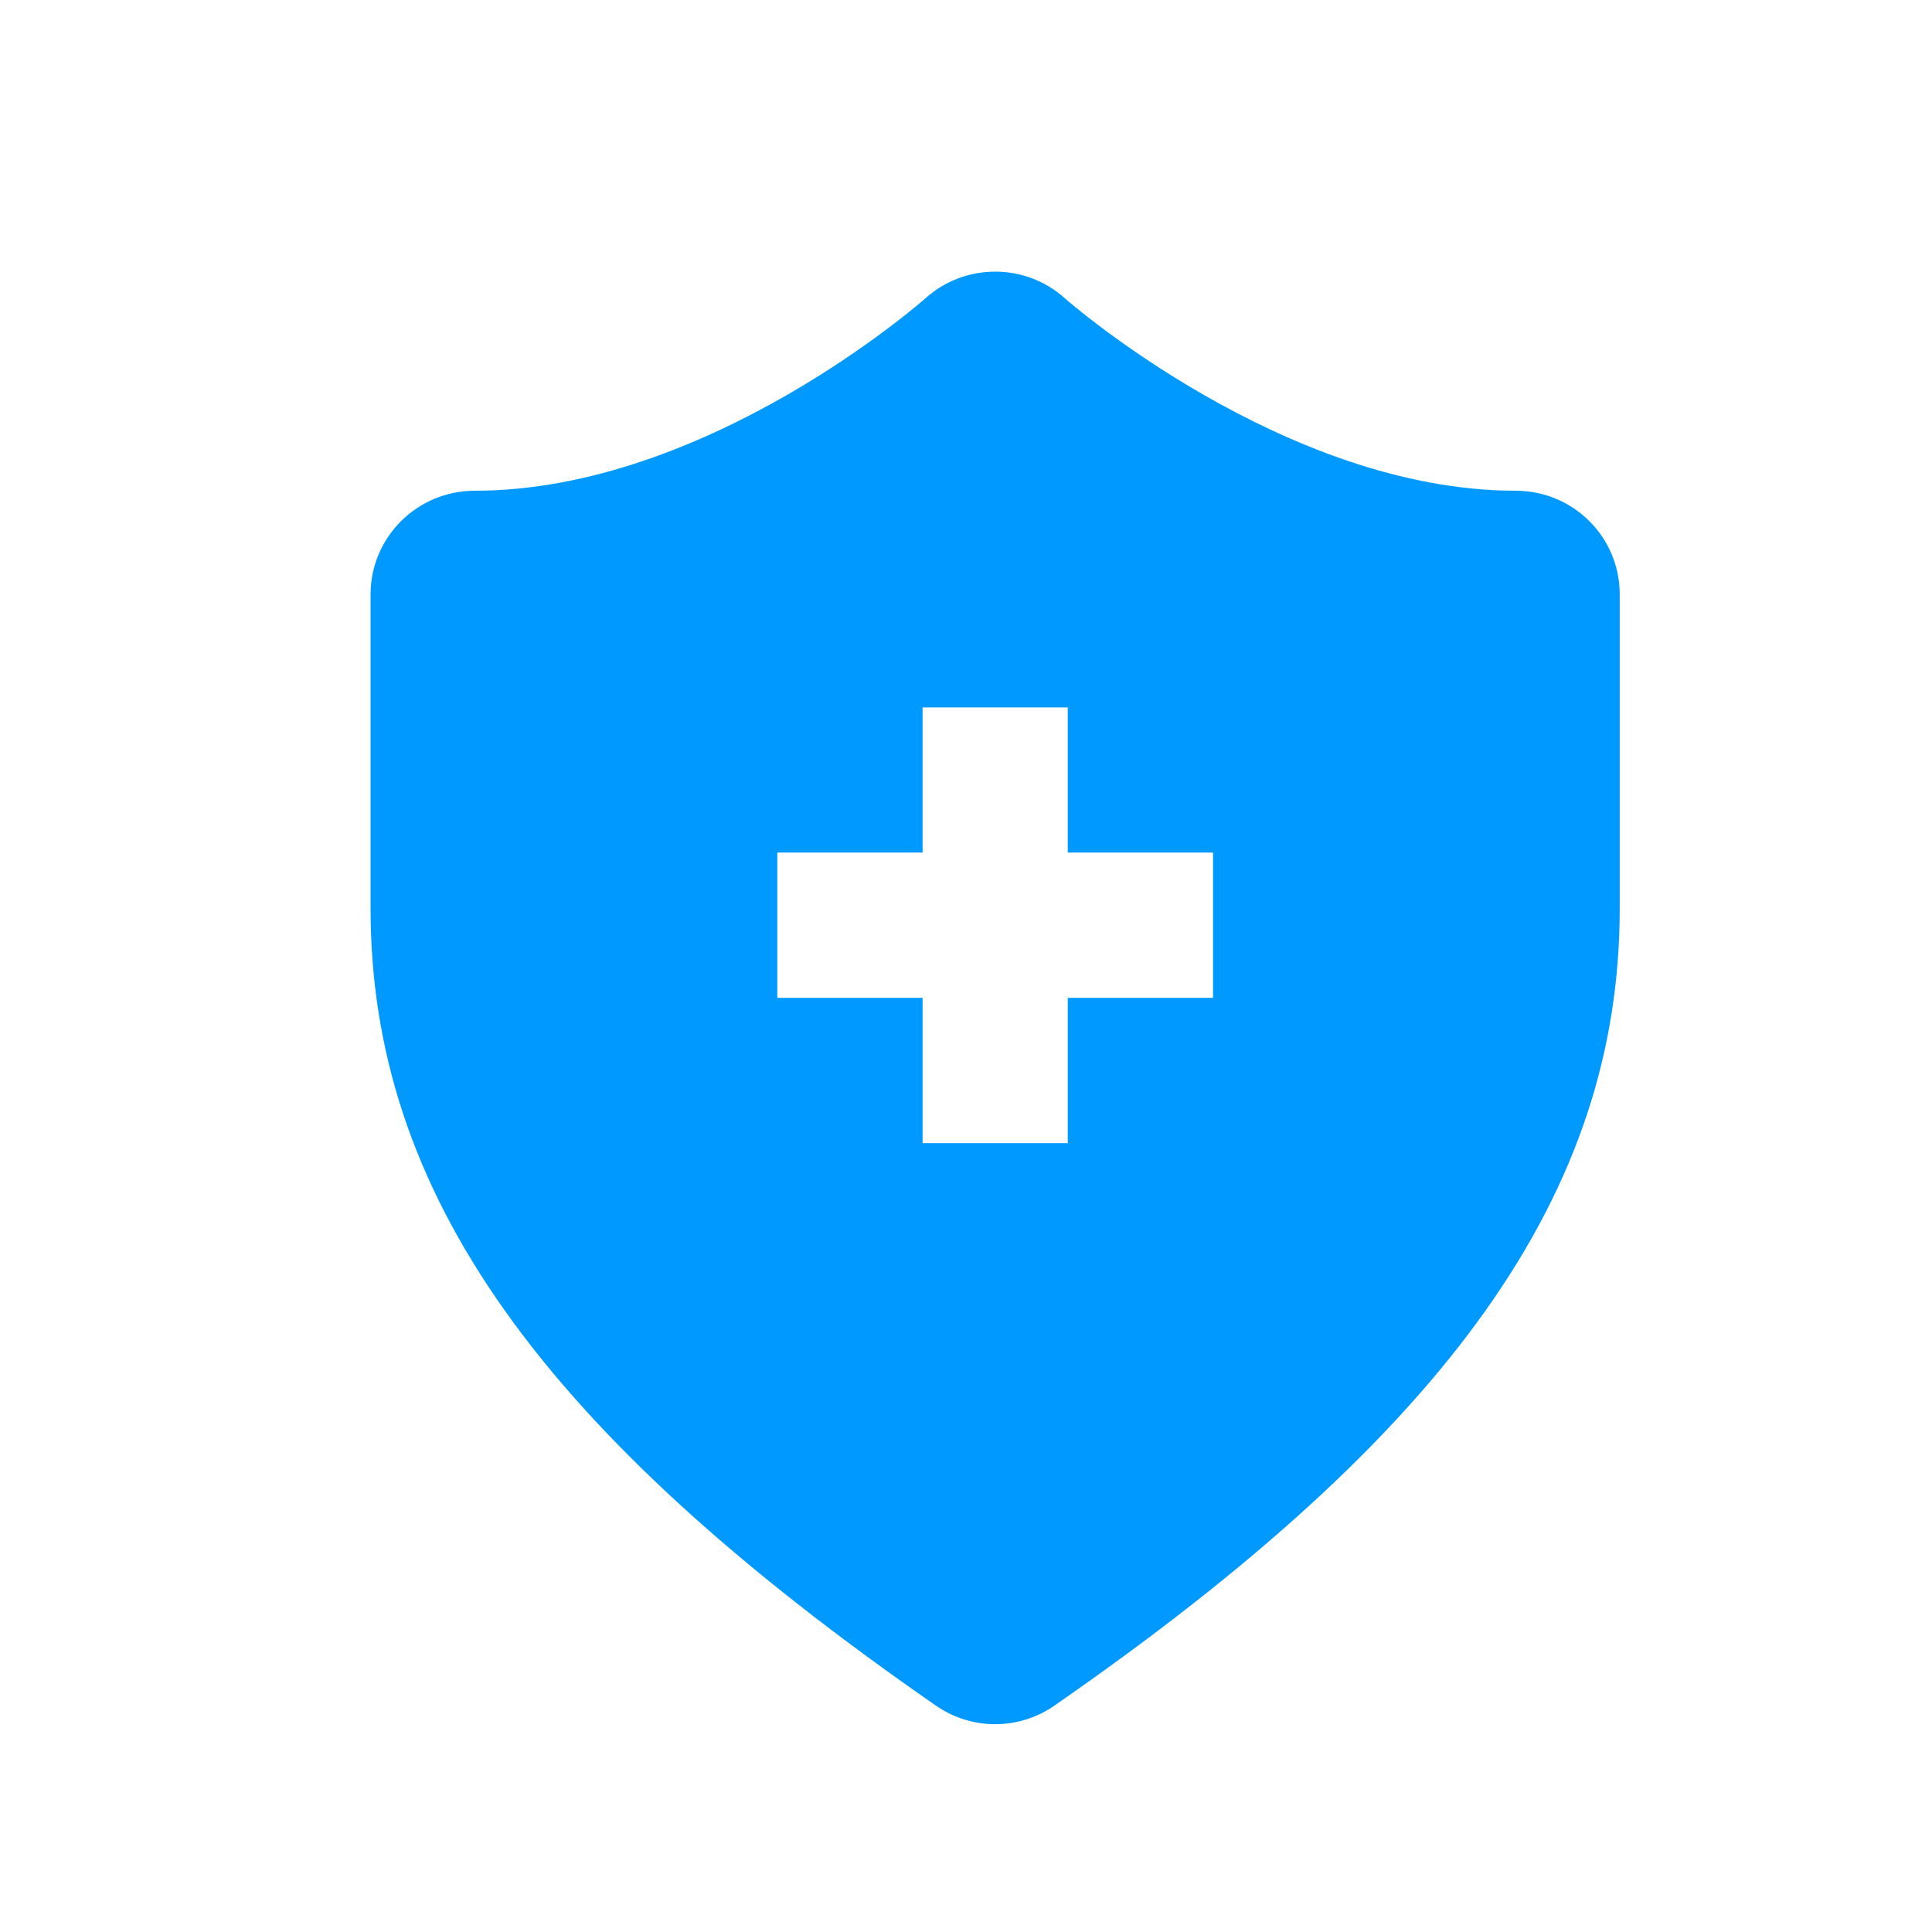 <?xml version="1.0" encoding="utf-8"?>
<!-- Generator: Adobe Illustrator 17.0.0, SVG Export Plug-In . SVG Version: 6.00 Build 0)  -->
<!DOCTYPE svg PUBLIC "-//W3C//DTD SVG 1.1//EN" "http://www.w3.org/Graphics/SVG/1.1/DTD/svg11.dtd">
<svg version="1.1" id="图层_1" xmlns="http://www.w3.org/2000/svg" xmlns:xlink="http://www.w3.org/1999/xlink" x="0px" y="0px"
	 width="60px" height="60px" viewBox="0 0 60 60" enable-background="new 0 0 60 60" xml:space="preserve">
<path fill="#0099ff" d="M47.071,15.24c-7.175,0-13.93-5.91-13.995-5.971c-0.618-0.557-1.394-0.833-2.171-0.833
	c-0.777,0-1.549,0.277-2.163,0.826c-0.102,0.091-6.789,5.978-13.998,5.978c-1.784,0-3.236,1.44-3.236,3.22v9.744
	c0,8.82,5.251,16.23,17.552,24.762c0.553,0.386,1.201,0.58,1.845,0.58c0.648,0,1.292-0.193,1.845-0.58
	c12.305-8.532,17.552-15.942,17.552-24.762V18.46C50.303,16.68,48.859,15.24,47.071,15.24z M37.672,30.989H33.16v4.512h-4.508
	v-4.512H24.14v-4.512h4.512v-4.508h4.508v4.508h4.512V30.989z"/>
</svg>
